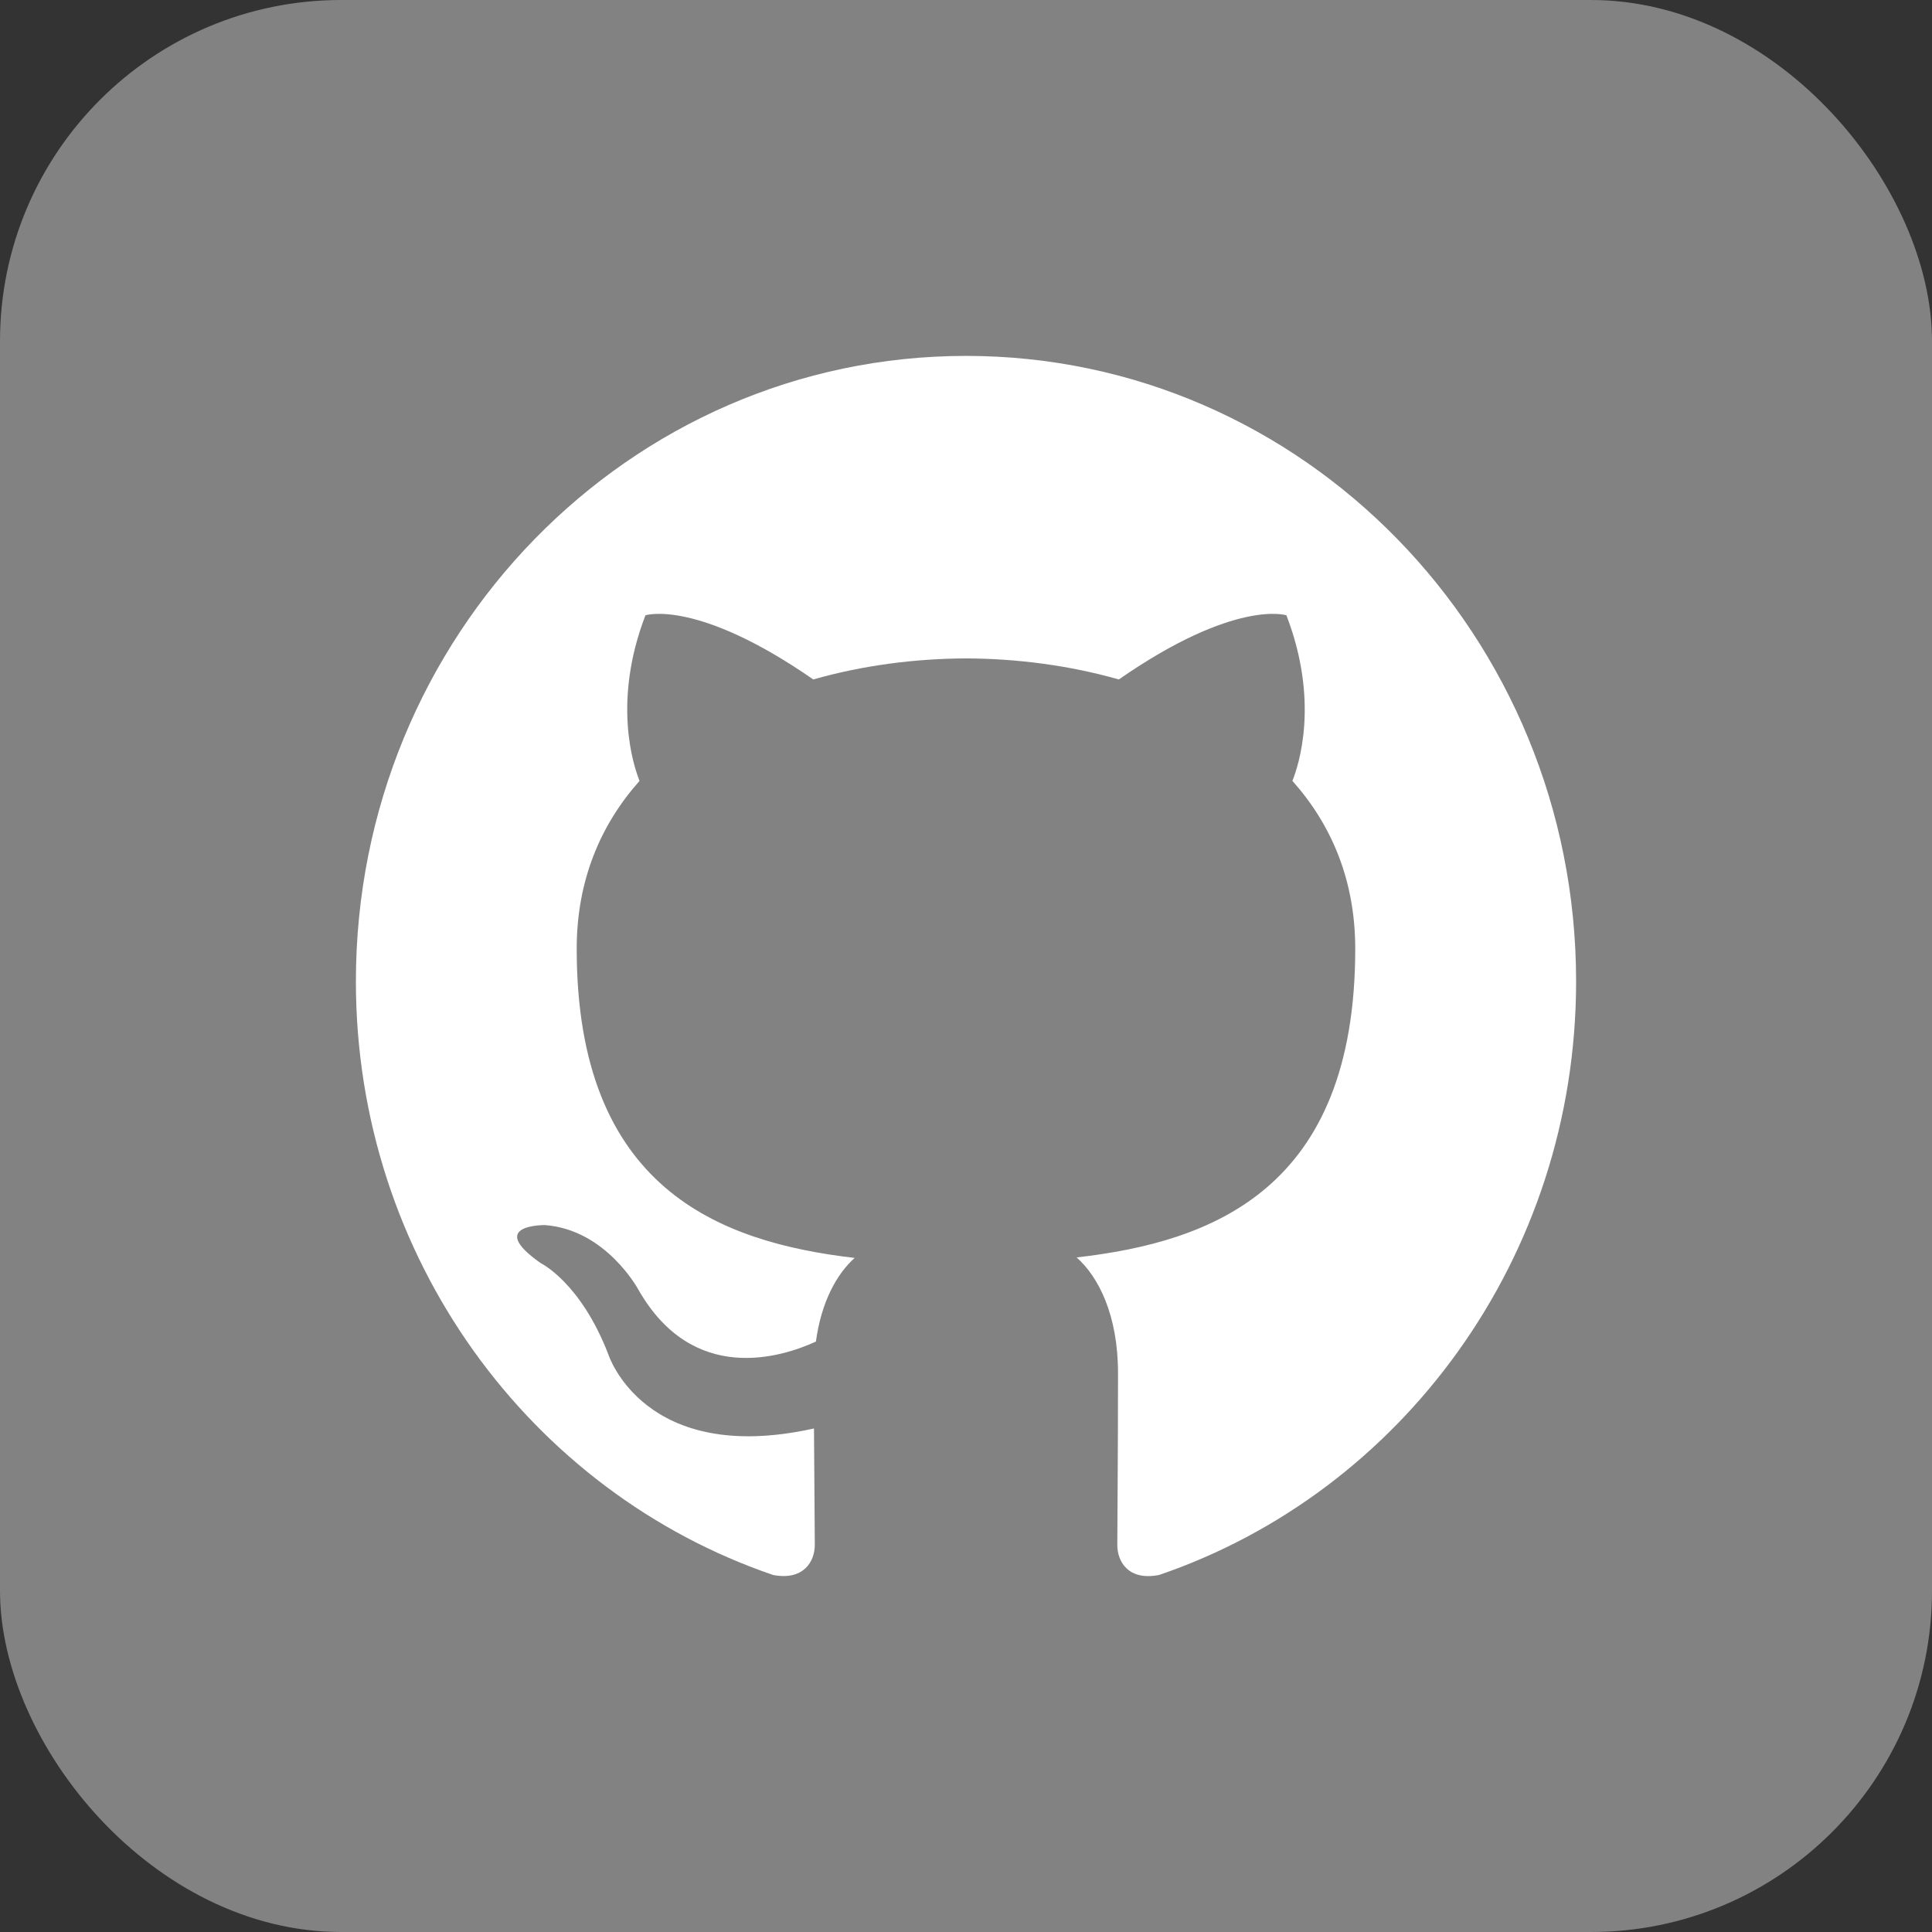 <svg width="38" height="38" viewBox="0 0 38 38" fill="none" xmlns="http://www.w3.org/2000/svg">
<rect x="0" y="0" width="38" height="38" fill="#333333" stroke="none"/>
<g id="Spring">
<rect width="38" height="38" rx="6.71" fill="#828282"/>
<g id="Dribbble-Light-Preview">
<g id="icons">
<path id="github-[#142]" fill-rule="evenodd" clip-rule="evenodd" d="M19 7C25.628 7 31 12.508 31 19.303C31 24.738 27.566 29.349 22.8 30.977C22.192 31.098 21.976 30.714 21.976 30.387C21.976 29.981 21.99 28.656 21.99 27.01C21.99 25.863 21.606 25.114 21.176 24.732C23.848 24.427 26.656 23.387 26.656 18.661C26.656 17.317 26.19 16.221 25.42 15.359C25.545 15.048 25.956 13.797 25.302 12.102C25.302 12.102 24.297 11.773 22.006 13.364C21.047 13.091 20.02 12.954 19 12.95C17.98 12.954 16.954 13.091 15.996 13.364C13.703 11.773 12.695 12.102 12.695 12.102C12.044 13.797 12.455 15.048 12.579 15.359C11.812 16.221 11.343 17.317 11.343 18.661C11.343 23.375 14.145 24.431 16.81 24.742C16.467 25.049 16.156 25.591 16.048 26.387C15.364 26.701 13.626 27.245 12.556 25.365C12.556 25.365 11.921 24.183 10.716 24.096C10.716 24.096 9.546 24.081 10.635 24.844C10.635 24.844 11.421 25.222 11.967 26.644C11.967 26.644 12.671 28.84 16.01 28.096C16.016 29.125 16.026 30.094 16.026 30.387C16.026 30.712 15.806 31.092 15.207 30.978C10.438 29.352 7 24.739 7 19.303C7 12.508 12.374 7 19 7Z" fill="white"/>
</g>
</g>
</g>
</svg>
